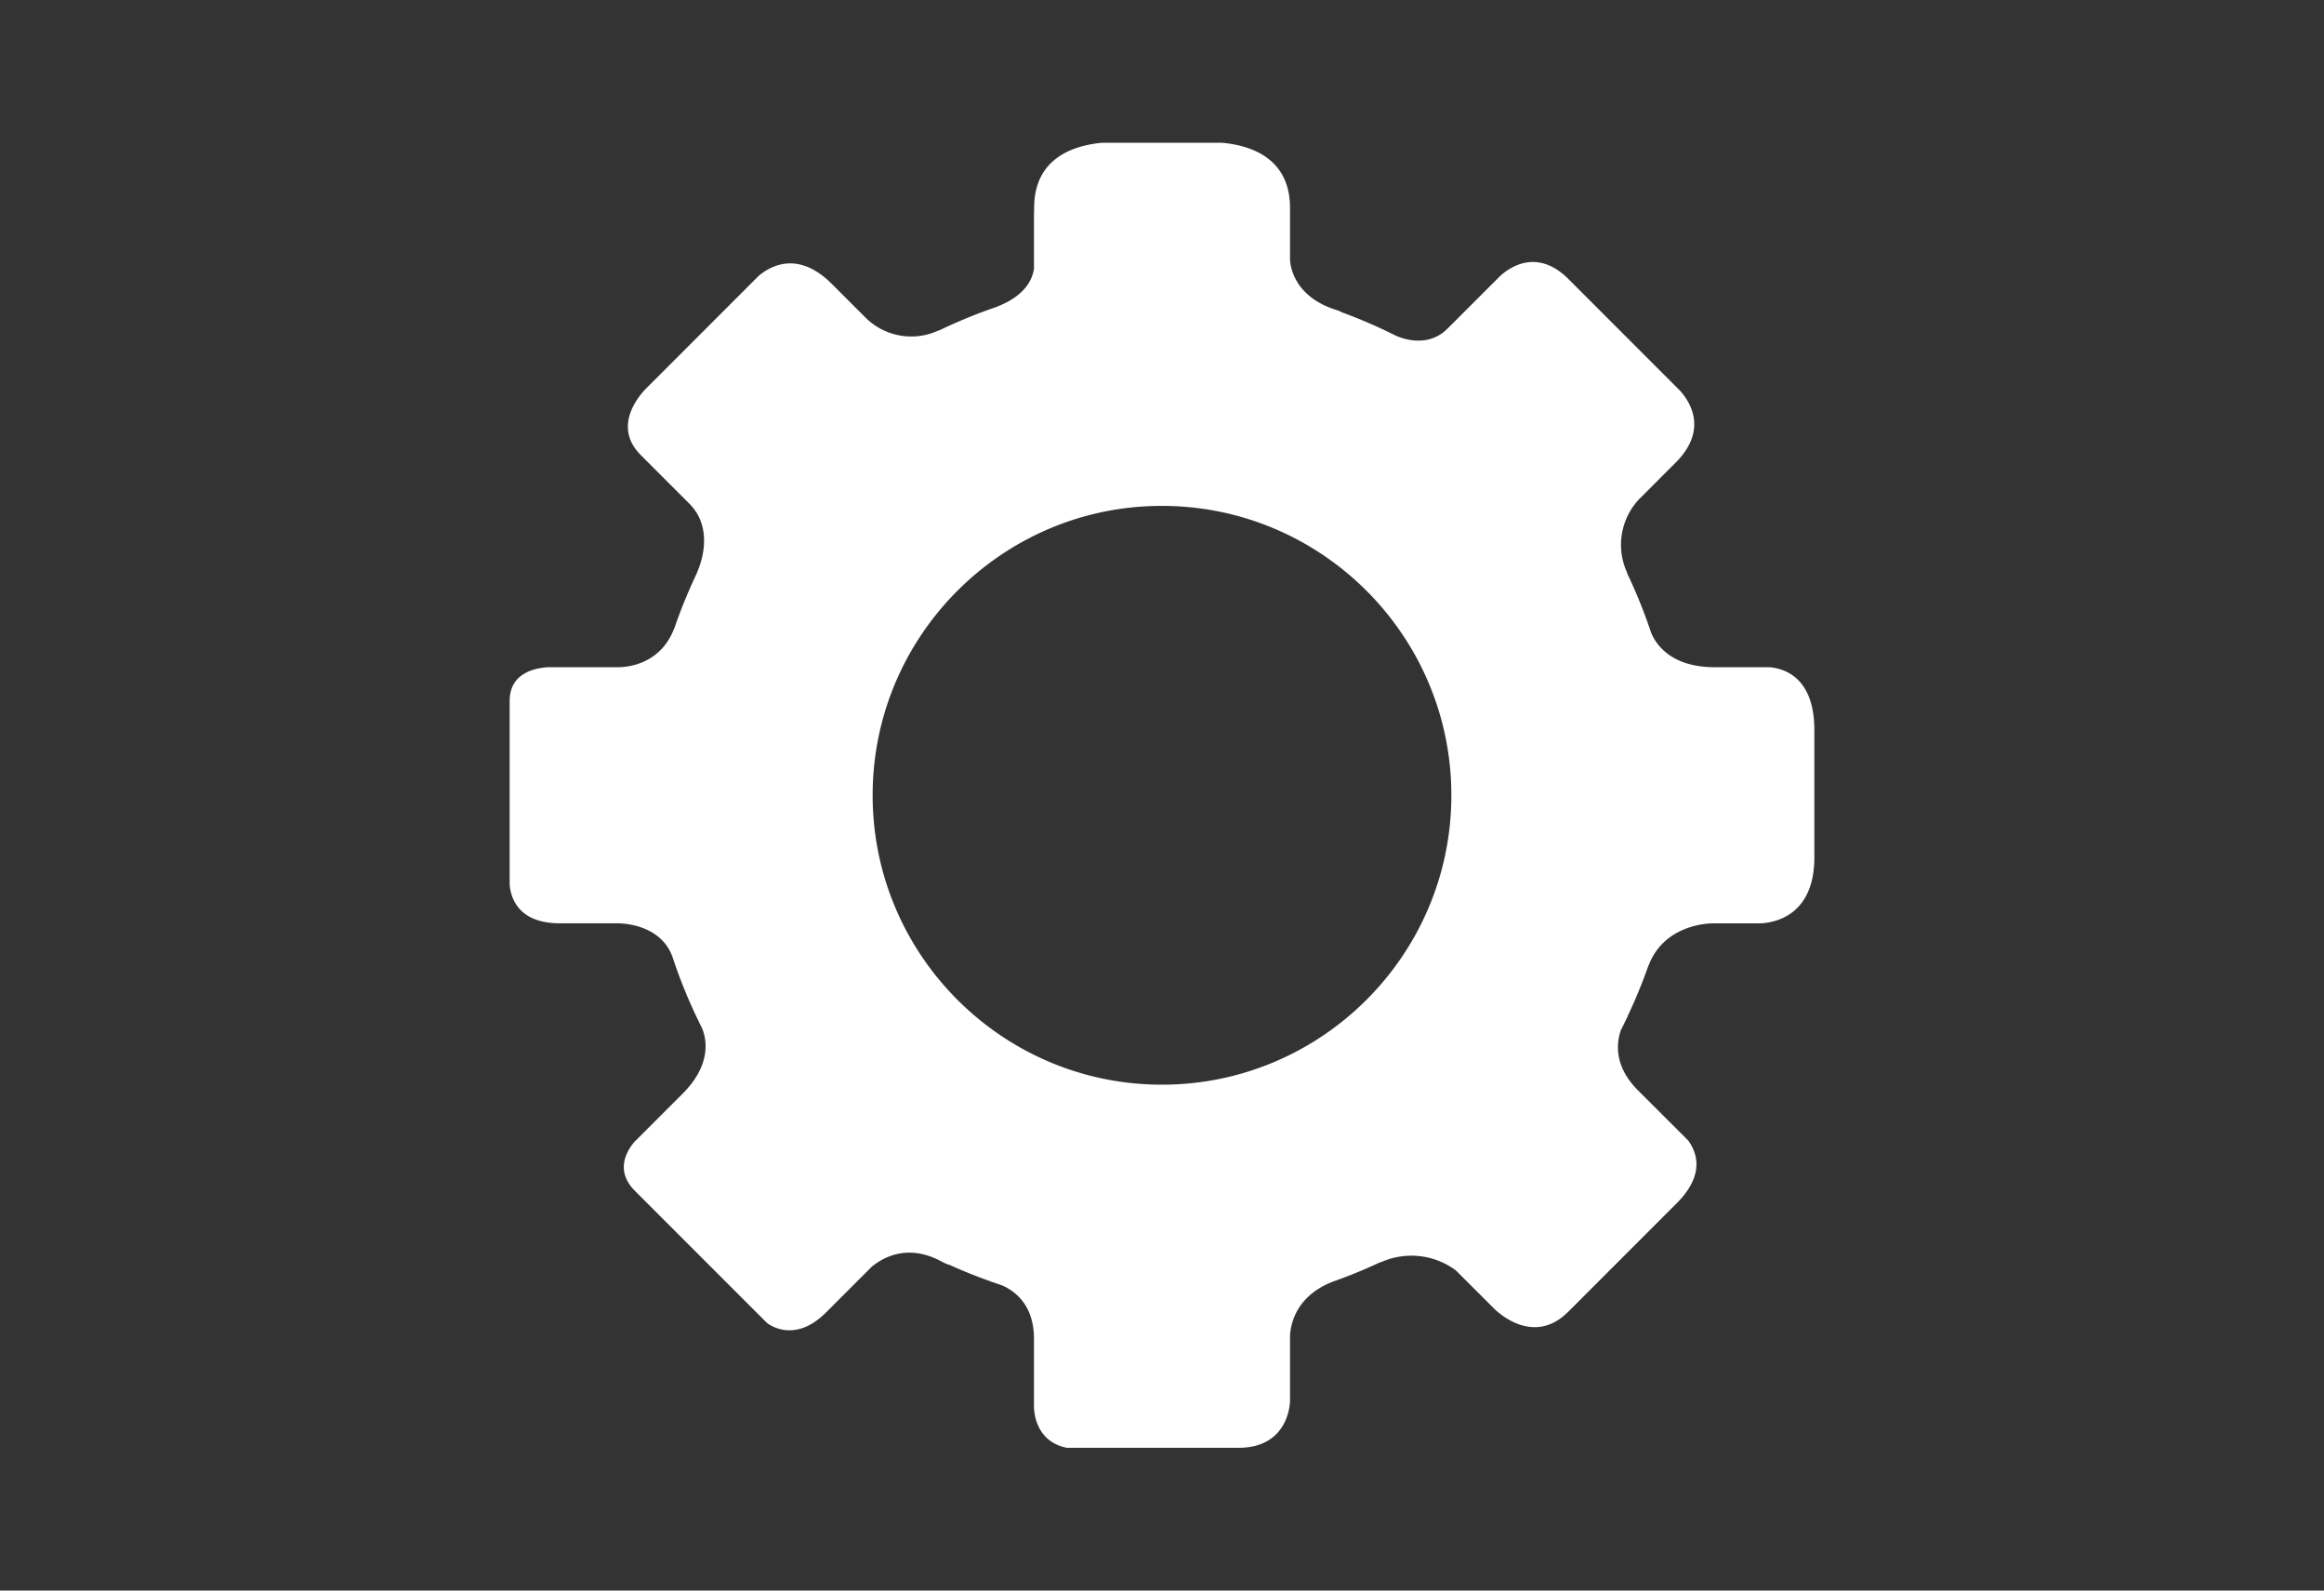 <svg height="39" width="57" xmlns="http://www.w3.org/2000/svg"><rect width="100%" height="100%" fill="#333333" stroke="none"/><path d="m43.403 16.36h-1.341c-1.064 0-1.435-.544-1.56-.833-.015-.048-.034-.095-.05-.144a.413.413 0 0 1 -.007-.03h-.004c-.151-.44-.329-.867-.528-1.286-.004-.01-.002-.016-.006-.027a1.631 1.631 0 0 1 .318-1.824l.053-.052a.132.132 0 0 1 .007-.007l.815-.816c.806-.806.34-1.501.109-1.758l-2.739-2.74c-.778-.777-1.463-.273-1.68-.072l-.07.07-.002.002-1.219 1.218c-.542.542-1.282.16-1.282.16v.001a12.493 12.493 0 0 0 -1.316-.568.552.552 0 0 0 -.139-.058c-1.138-.362-1.122-1.246-1.122-1.246v-1.252c0-1.248-1.006-1.54-1.677-1.598h-2.921c-.67.058-1.678.35-1.678 1.598 0 .057-.002.099-.004.149v1.34c-.036.255-.209.663-.908.933l-.016.008c-.473.16-.933.35-1.383.565-.015.006-.026.007-.042.014a1.59 1.59 0 0 1 -1.77-.307l-.834-.833-.003-.003c-.809-.81-1.475-.467-1.794-.202l-2.794 2.795c-.228.247-.753.948-.1 1.6l.002.003 1.187 1.187c.687.686.19 1.689.19 1.689h.005c-.211.443-.398.895-.557 1.36l-.01.02c-.333.86-1.114.94-1.357.944h-1.738c-.364.024-.938.164-.938.83v4.499c.027.328.214.95 1.232.95h1.421c.222.004 1.062.067 1.34.821l.001.004c.182.551.4 1.086.655 1.604l-.003.001.01.015.065.132c.11.27.233.889-.479 1.601l-.002.002-1.182 1.181c-.209.25-.464.72.015 1.2l3.233 3.233s.647.552 1.45-.248l1.126-1.126c.316-.257.918-.562 1.722-.121.076.04.136.065.181.075.329.148.663.285 1.005.403l-.004.005.034.008c.089.03.176.062.265.091.318.143.775.487.775 1.304v1.675c.004.194.08.857.808 1.001h4.206c1.27 0 1.266-1.157 1.266-1.157v-1.602c.021-.31.169-.95 1-1.294.01-.003.014-.008.024-.013.4-.138.79-.298 1.172-.477.023-.008.041-.012.066-.022a1.827 1.827 0 0 1 1.807.216l.923.922s.933.99 1.83.092l.005-.004 2.655-2.656h.001c.686-.686.51-1.23.284-1.539l-1.232-1.23c-.578-.579-.537-1.134-.422-1.473.052-.103.103-.207.152-.31.01-.017.018-.027.018-.027l-.006-.003c.191-.403.362-.815.51-1.238l.016-.033c.41-1.036 1.57-1.011 1.57-1.011h1.15c.305-.01 1.337-.15 1.337-1.618v-3.121c0-1.281-.725-1.51-1.097-1.542zm-14.907 10.236c-3.91 0-7.093-3.183-7.093-7.096s3.183-7.096 7.093-7.096c3.916 0 7.101 3.183 7.101 7.096s-3.185 7.096-7.1 7.096z" fill="#fff" fill-rule="evenodd"/></svg>